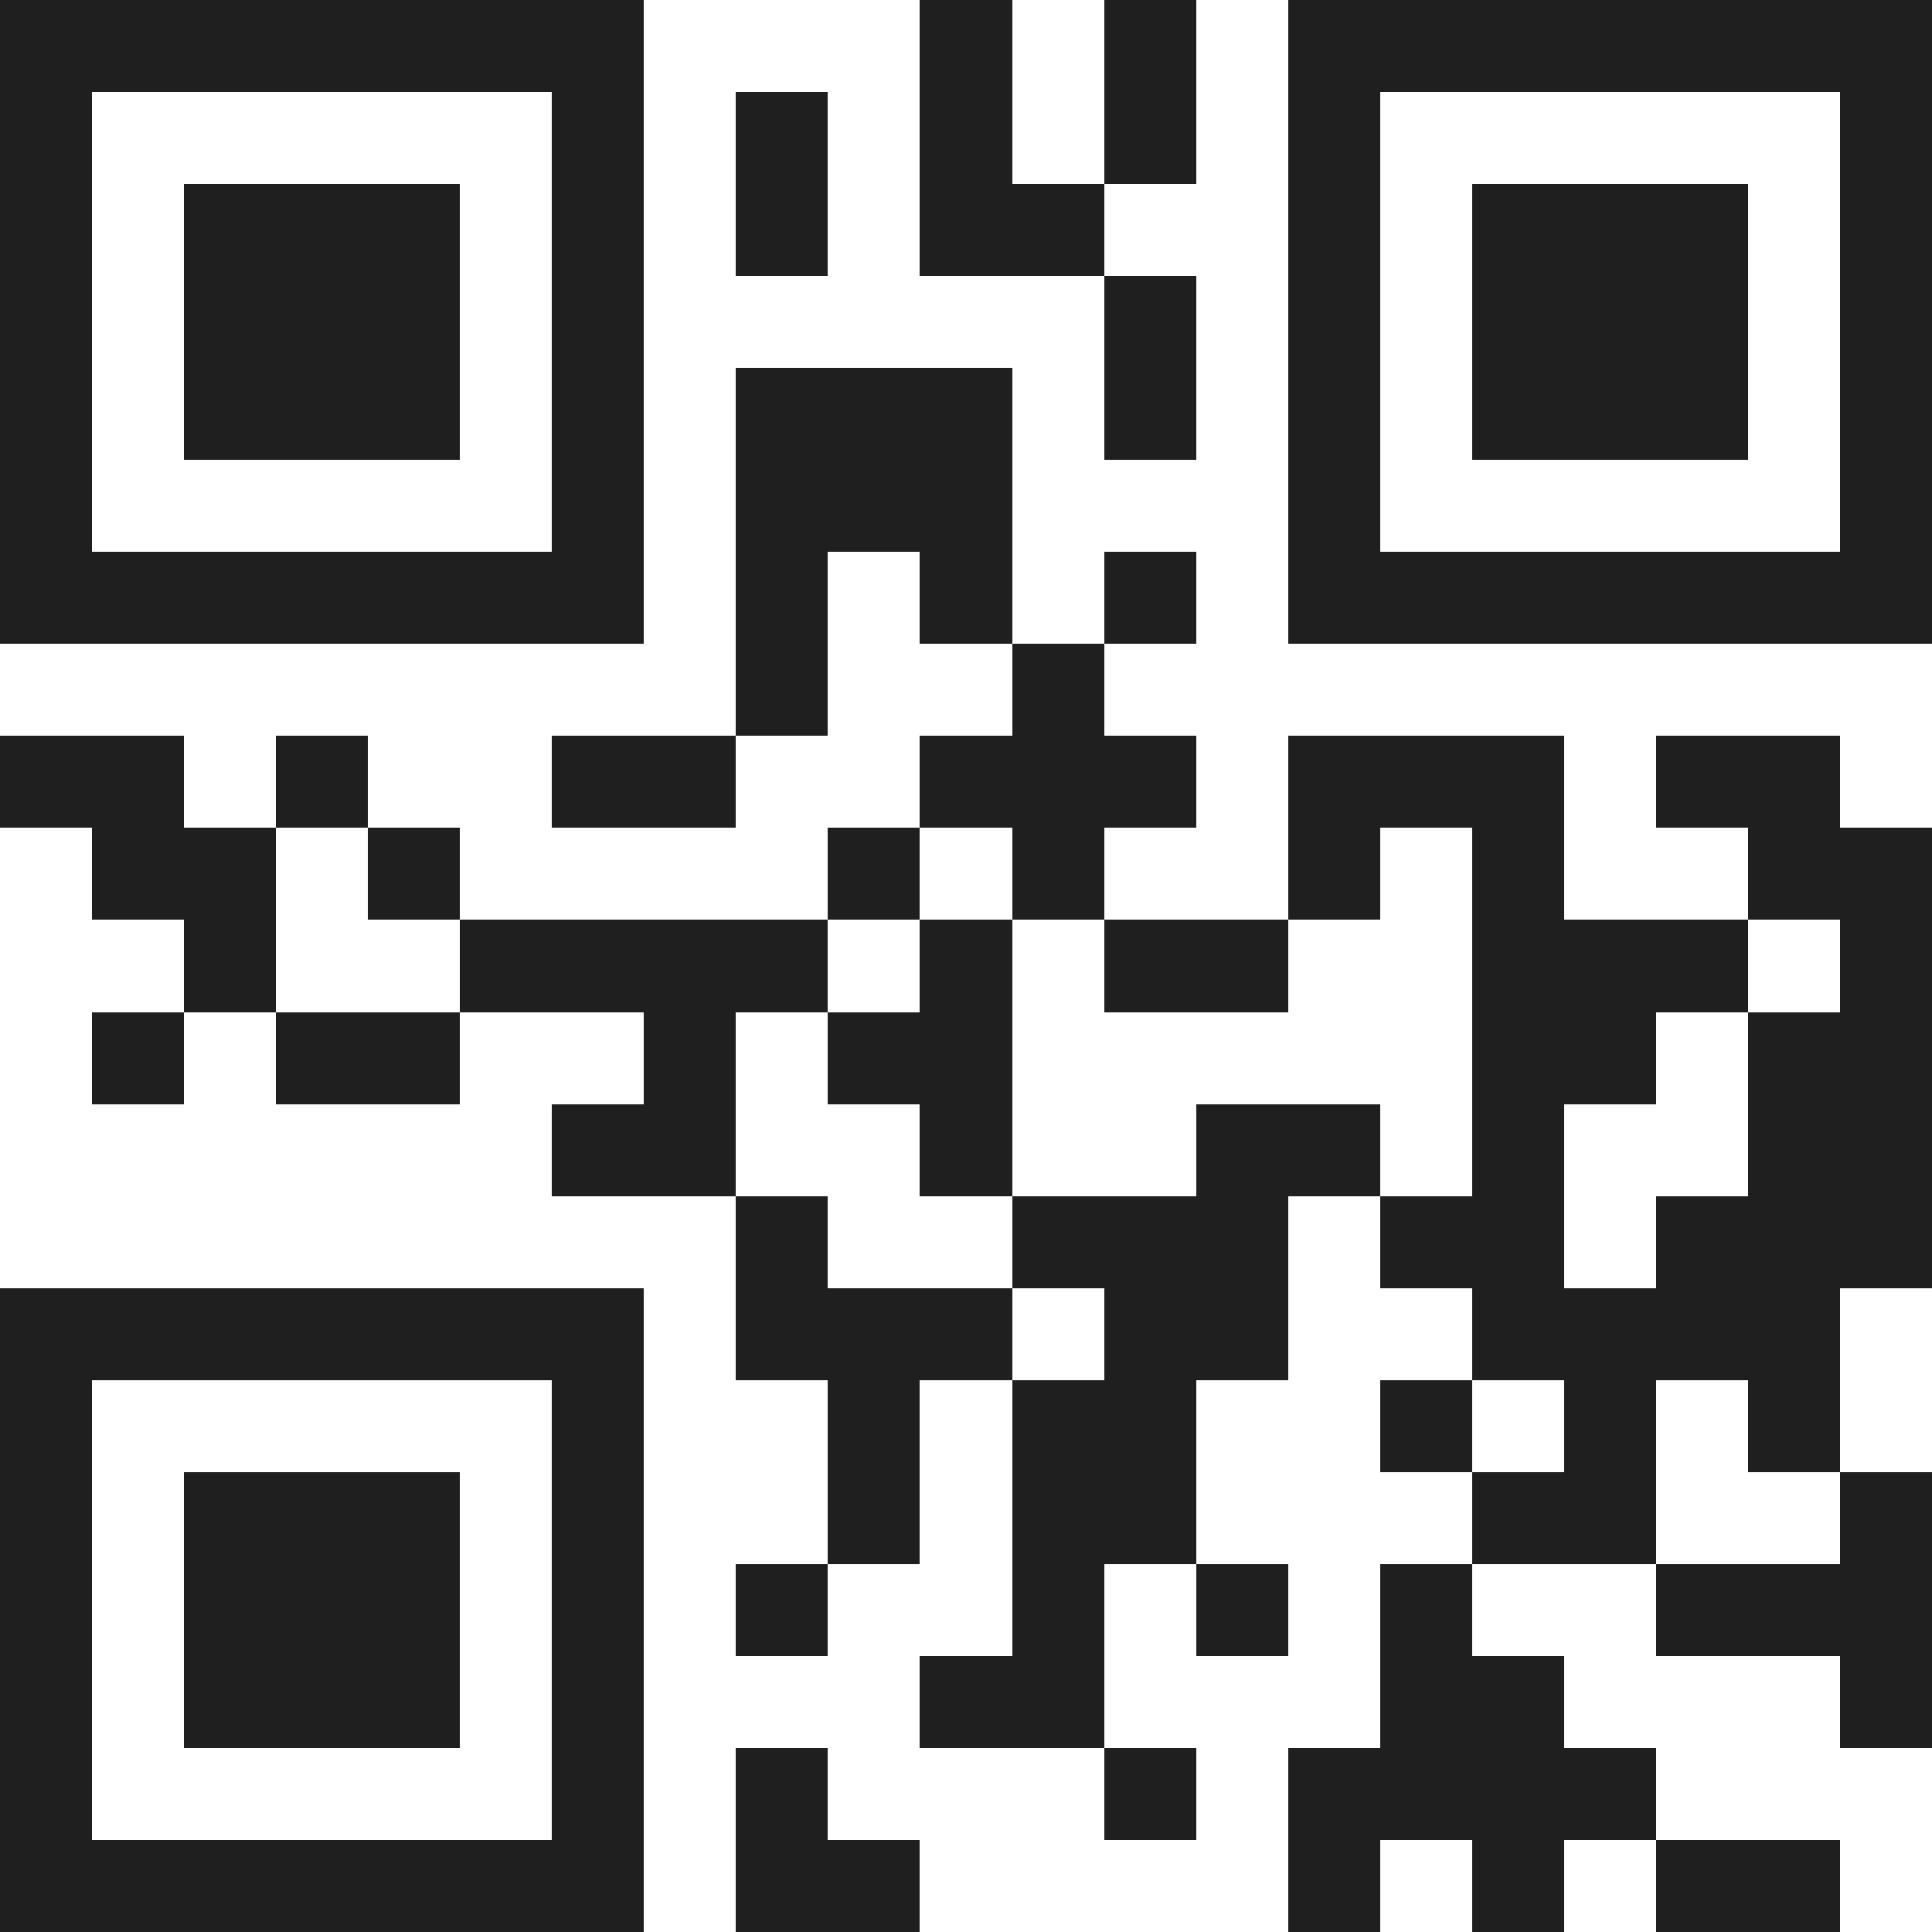 <svg xmlns="http://www.w3.org/2000/svg" viewBox="0 0 21 21" shape-rendering="crispEdges"><path fill="#ffffff" d="M0 0h21v21H0z"/><path stroke="#1f1f1f" d="M0 0.5h7m3 0h1m1 0h1m1 0h7M0 1.5h1m5 0h1m1 0h1m1 0h1m1 0h1m1 0h1m5 0h1M0 2.5h1m1 0h3m1 0h1m1 0h1m1 0h2m2 0h1m1 0h3m1 0h1M0 3.5h1m1 0h3m1 0h1m5 0h1m1 0h1m1 0h3m1 0h1M0 4.5h1m1 0h3m1 0h1m1 0h3m1 0h1m1 0h1m1 0h3m1 0h1M0 5.5h1m5 0h1m1 0h3m3 0h1m5 0h1M0 6.5h7m1 0h1m1 0h1m1 0h1m1 0h7M8 7.5h1m2 0h1M0 8.5h2m1 0h1m2 0h2m2 0h3m1 0h3m1 0h2M1 9.5h2m1 0h1m4 0h1m1 0h1m2 0h1m1 0h1m2 0h2M2 10.5h1m2 0h4m1 0h1m1 0h2m2 0h3m1 0h1M1 11.5h1m1 0h2m2 0h1m1 0h2m5 0h2m1 0h2M6 12.5h2m2 0h1m2 0h2m1 0h1m2 0h2M8 13.5h1m2 0h3m1 0h2m1 0h3M0 14.5h7m1 0h3m1 0h2m2 0h4M0 15.5h1m5 0h1m2 0h1m1 0h2m2 0h1m1 0h1m1 0h1M0 16.5h1m1 0h3m1 0h1m2 0h1m1 0h2m3 0h2m2 0h1M0 17.5h1m1 0h3m1 0h1m1 0h1m2 0h1m1 0h1m1 0h1m2 0h3M0 18.5h1m1 0h3m1 0h1m3 0h2m3 0h2m3 0h1M0 19.5h1m5 0h1m1 0h1m3 0h1m1 0h4M0 20.5h7m1 0h2m4 0h1m1 0h1m1 0h2"/></svg>
